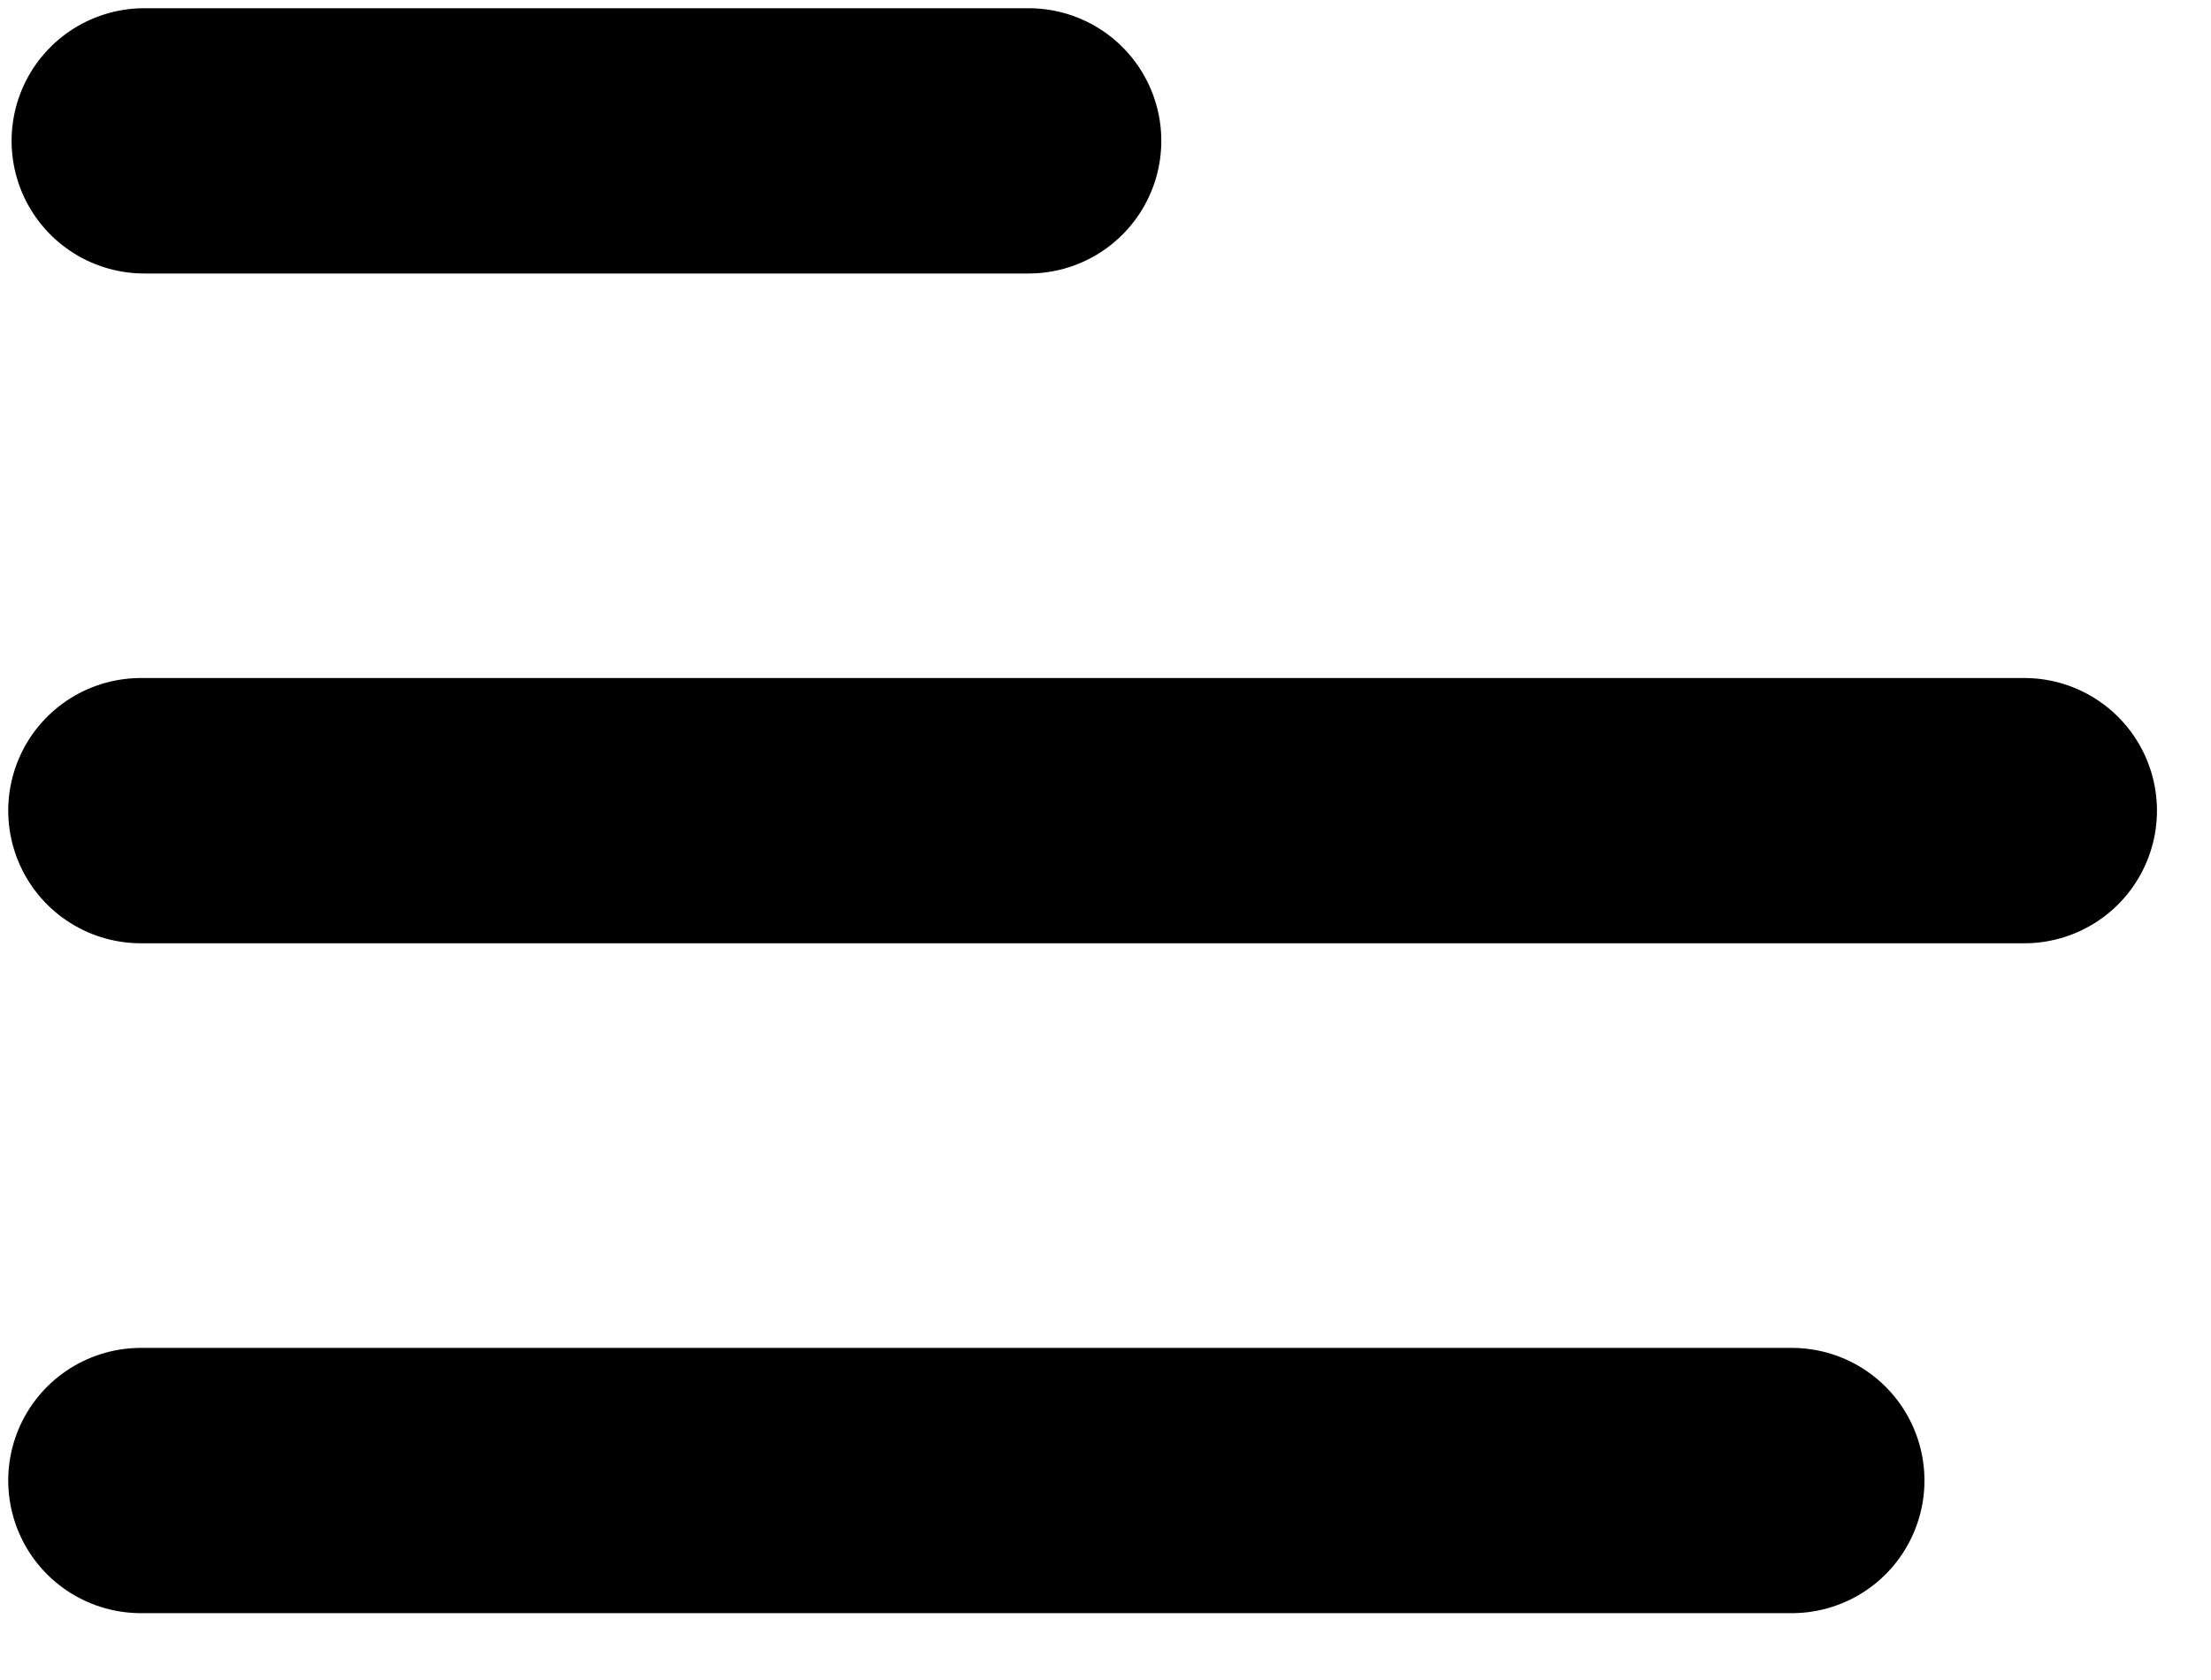 <svg xmlns="http://www.w3.org/2000/svg" width="25" height="19" viewBox="0 0 25 19" fill="none"><path d="M22.889 9.168H1.593" stroke="black" stroke-width="3" stroke-linecap="round" stroke-linejoin="round"></path><path d="M11.631 1.593H1.631" stroke="black" stroke-width="3" stroke-linecap="round" stroke-linejoin="round"></path><path d="M20.26 16.744H1.593" stroke="black" stroke-width="3" stroke-linecap="round" stroke-linejoin="round"></path></svg>